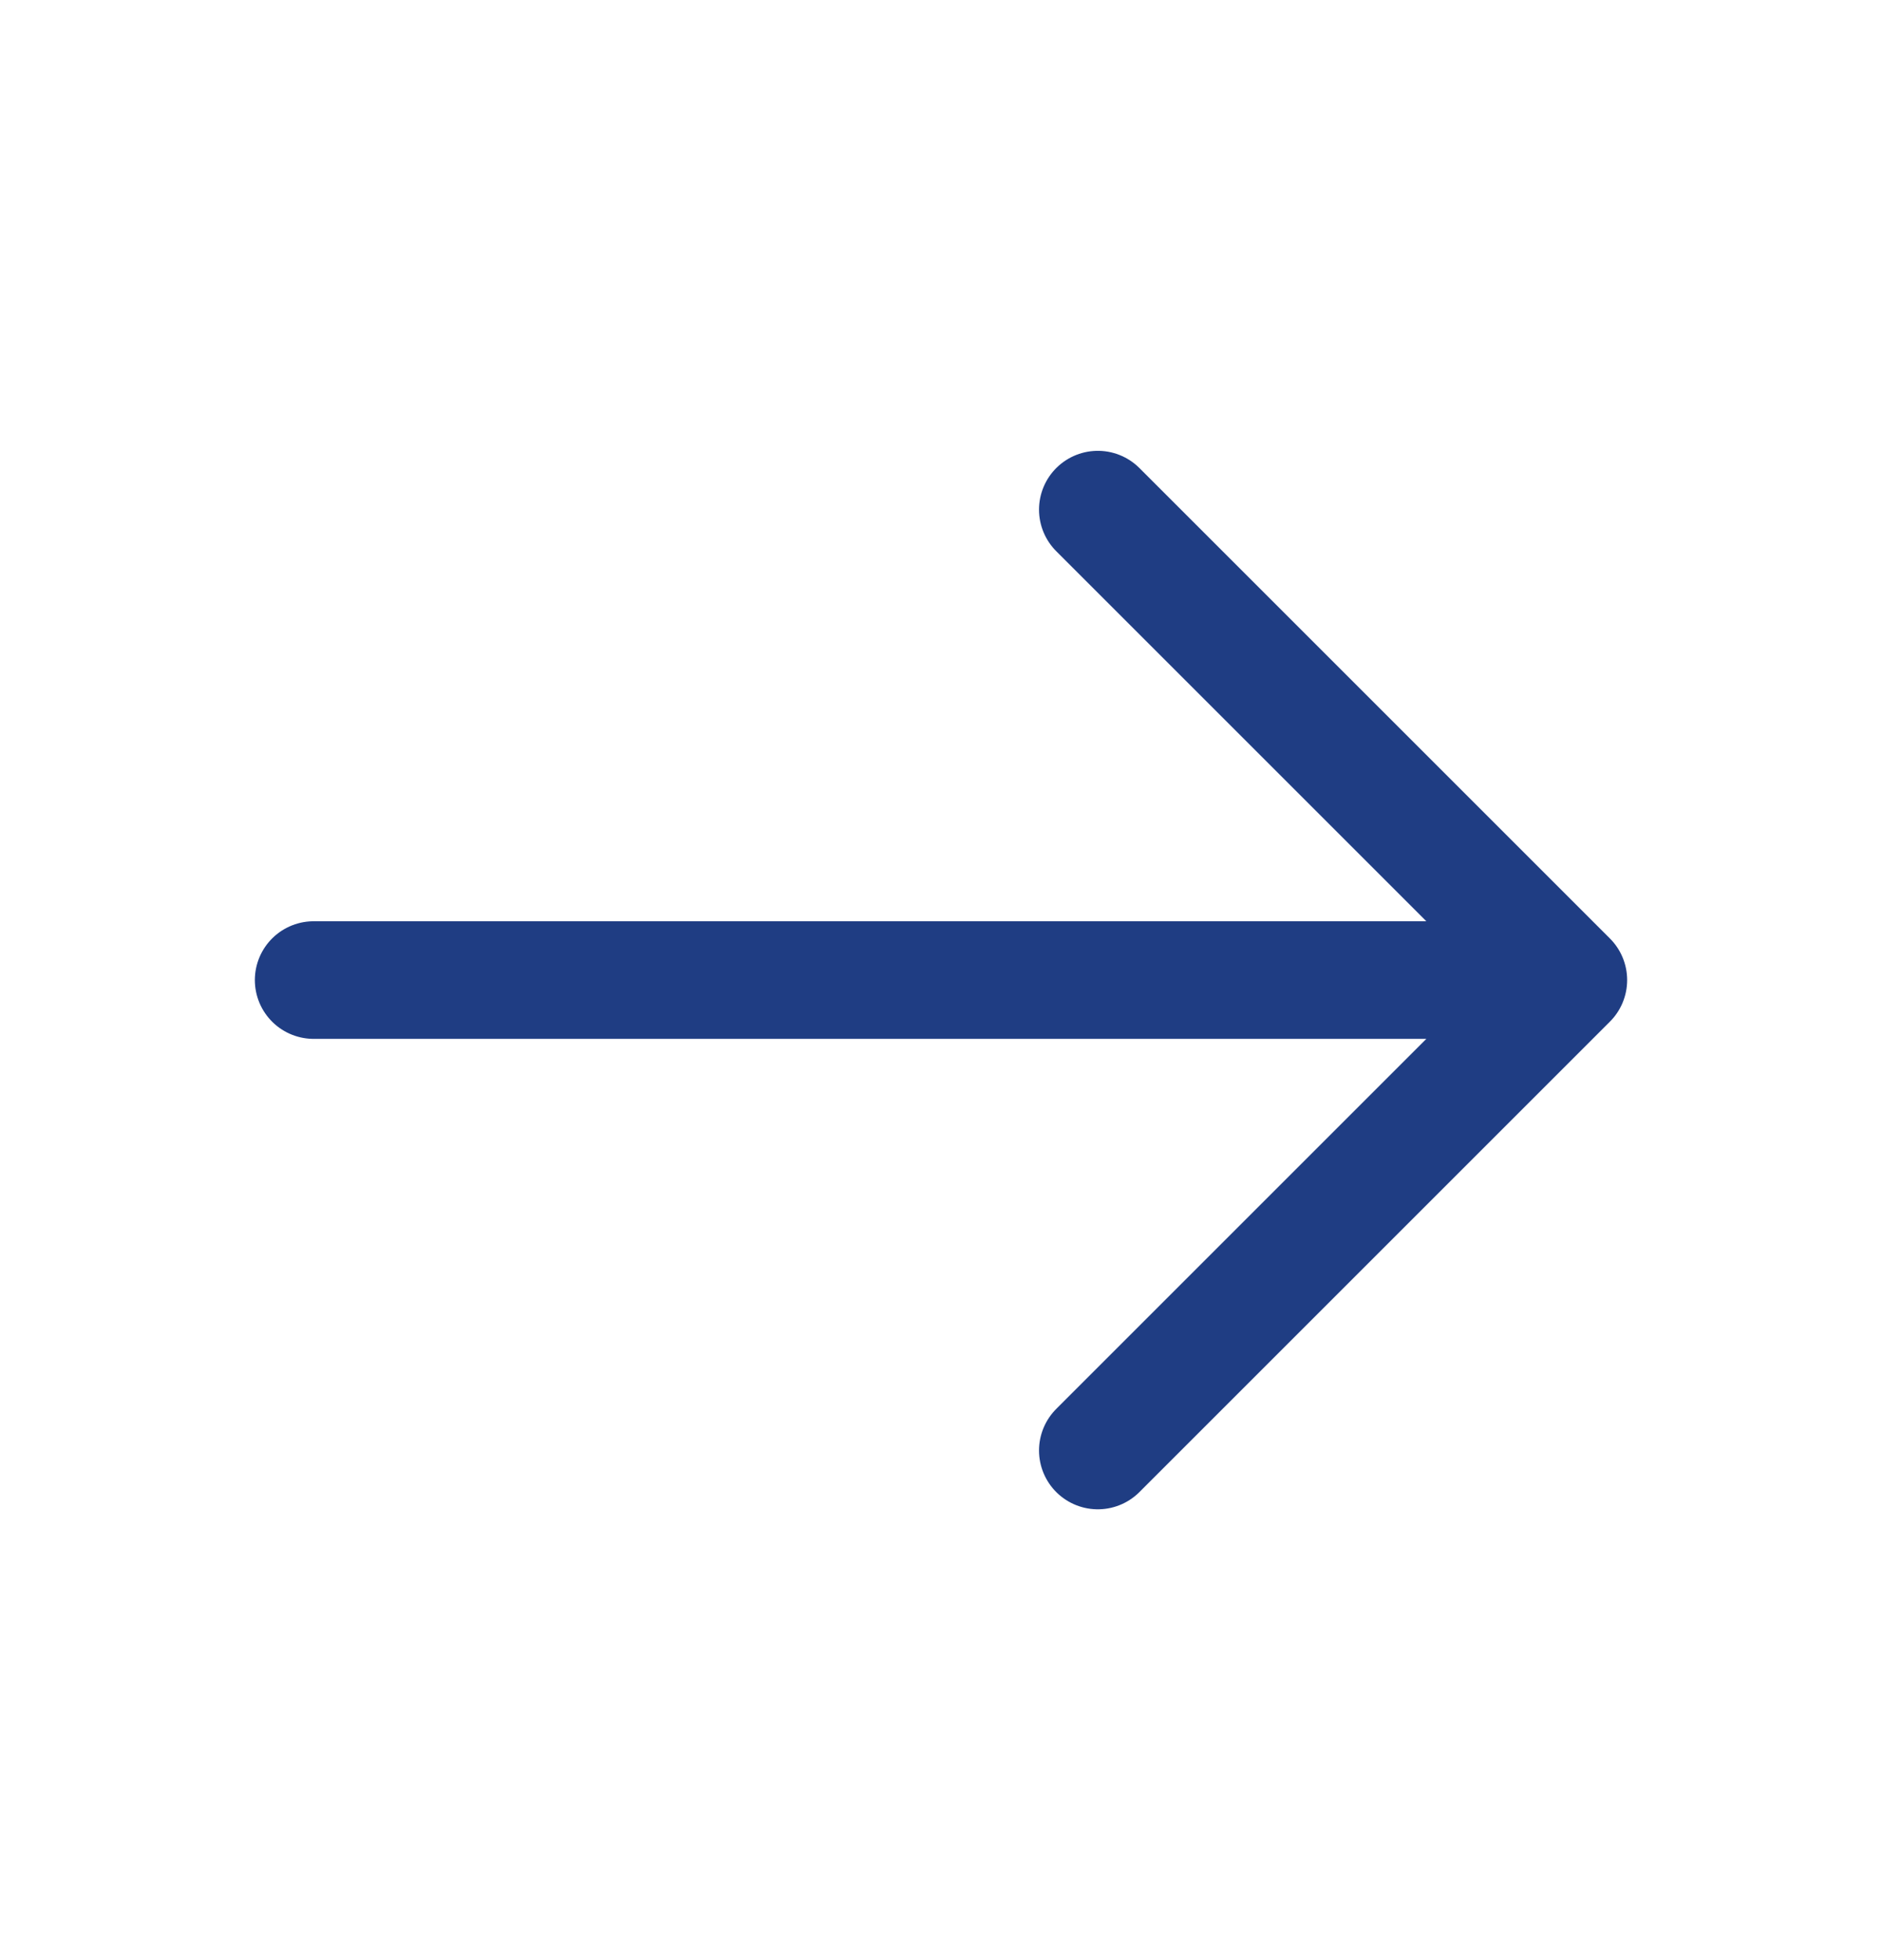 <svg width="24" height="25" viewBox="0 0 24 25" fill="none" xmlns="http://www.w3.org/2000/svg">
<path d="M4 12.5H20M20 12.5L14 6.5M20 12.5L14 18.5" stroke="#1F3D83" stroke-width="1.5" stroke-linecap="round" stroke-linejoin="round"/>
</svg>

